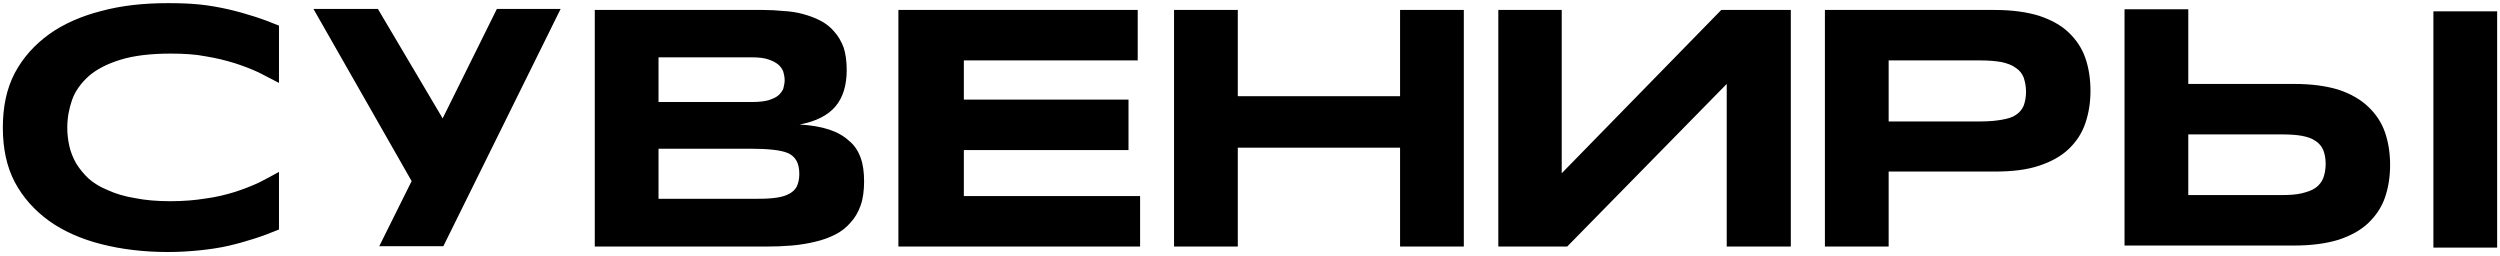 <?xml version="1.0" encoding="UTF-8"?> <svg xmlns="http://www.w3.org/2000/svg" width="528" height="54" viewBox="0 0 528 54" fill="none"> <path d="M18.744 16.072C20.4 14.632 22.632 13.48 25.44 12.616C28.248 11.752 31.776 11.32 36.024 11.32C38.76 11.32 41.28 11.464 43.44 11.896C45.672 12.256 47.688 12.76 49.56 13.336C51.36 13.912 53.016 14.56 54.6 15.28C56.112 16.072 57.552 16.792 58.92 17.512V5.416C57.192 4.696 55.464 4.048 53.664 3.472C51.864 2.896 50.064 2.392 48.192 1.96C46.248 1.528 44.304 1.168 42.216 0.952C40.128 0.736 37.824 0.664 35.448 0.664C30.336 0.664 25.656 1.168 21.408 2.32C17.16 3.4 13.416 5.056 10.392 7.216C7.296 9.448 4.848 12.184 3.12 15.424C1.392 18.736 0.6 22.552 0.6 26.944C0.6 31.336 1.392 35.152 3.12 38.464C4.848 41.704 7.296 44.44 10.392 46.672C13.416 48.832 17.16 50.488 21.408 51.568C25.656 52.648 30.336 53.224 35.448 53.224C37.824 53.224 40.128 53.08 42.216 52.864C44.304 52.648 46.248 52.36 48.192 51.928C50.064 51.496 51.864 50.992 53.664 50.416C55.464 49.84 57.192 49.192 58.92 48.472V36.304C57.552 37.096 56.112 37.816 54.6 38.608C53.016 39.328 51.36 39.976 49.56 40.552C47.688 41.128 45.672 41.632 43.44 41.92C41.28 42.28 38.76 42.496 36.024 42.496C33.144 42.496 30.696 42.28 28.536 41.848C26.304 41.488 24.432 40.912 22.848 40.192C21.192 39.544 19.824 38.68 18.744 37.744C17.664 36.736 16.8 35.656 16.08 34.504C15.432 33.352 14.928 32.128 14.64 30.832C14.352 29.536 14.208 28.24 14.208 26.944C14.208 24.928 14.568 22.984 15.216 21.112C15.864 19.24 17.088 17.584 18.744 16.072ZM104.938 1.888L93.49 25L79.81 1.888H66.202L86.938 38.248L80.098 52H93.634L93.706 51.856L118.402 1.888H104.938ZM181.776 33.352C181.272 31.912 180.48 30.688 179.328 29.752C178.248 28.744 176.88 27.952 175.152 27.376C173.424 26.8 171.336 26.44 168.888 26.296C172.344 25.648 174.864 24.352 176.448 22.48C178.032 20.608 178.824 18.016 178.824 14.776C178.824 12.976 178.608 11.392 178.176 10.024C177.672 8.728 177.024 7.576 176.16 6.64C175.368 5.704 174.36 4.912 173.208 4.336C172.128 3.76 170.904 3.328 169.608 2.968C168.312 2.608 166.872 2.392 165.432 2.32C163.992 2.176 162.552 2.104 161.184 2.104H125.616V52.072H161.832C163.704 52.072 165.504 52 167.232 51.856C168.96 51.712 170.616 51.424 172.128 51.064C173.712 50.704 175.08 50.2 176.376 49.552C177.672 48.904 178.752 48.04 179.616 47.032C180.552 46.024 181.272 44.8 181.776 43.36C182.28 41.92 182.496 40.192 182.496 38.32C182.496 36.376 182.28 34.72 181.776 33.352ZM139.08 12.112H158.952C160.32 12.112 161.4 12.256 162.264 12.544C163.128 12.832 163.848 13.192 164.352 13.624C164.856 14.056 165.216 14.56 165.432 15.136C165.576 15.712 165.72 16.288 165.72 16.936C165.72 17.512 165.576 18.16 165.432 18.736C165.216 19.24 164.856 19.744 164.352 20.176C163.848 20.608 163.128 20.896 162.264 21.184C161.4 21.4 160.32 21.544 158.952 21.544H139.08V12.112ZM168.24 39.472C167.88 40.12 167.232 40.696 166.44 41.056C165.576 41.488 164.568 41.704 163.2 41.848C161.904 41.992 160.32 41.992 158.52 41.992H139.08V31.408H158.52C160.32 31.408 161.904 31.48 163.2 31.624C164.568 31.768 165.576 31.984 166.44 32.344C167.232 32.704 167.88 33.28 168.24 34C168.6 34.648 168.816 35.584 168.816 36.736C168.816 37.816 168.6 38.752 168.24 39.472ZM203.565 41.416V31.696H238.341V21.04H203.565V12.76H240.285V2.104H189.741V52.072H240.789V41.416H203.565ZM295.695 2.104V20.32H261.423V2.104H247.959V52.072H261.423V31.192H295.695V52.072H309.159V2.104H295.695ZM363.532 2.104L329.836 36.592V2.104H316.444V52.072H330.988L364.684 17.728V52.072H378.22V2.104H363.532ZM440.428 12.256C439.708 10.168 438.484 8.368 436.9 6.856C435.316 5.344 433.228 4.192 430.636 3.328C428.044 2.536 424.948 2.104 421.276 2.104H385.42V52.072H398.884V36.232H421.276C424.948 36.232 428.044 35.872 430.636 35.008C433.228 34.144 435.316 32.992 436.9 31.48C438.484 29.968 439.708 28.168 440.428 26.008C441.148 23.92 441.508 21.616 441.508 19.168C441.508 16.648 441.148 14.344 440.428 12.256ZM427.396 22.336C427.036 23.128 426.532 23.776 425.74 24.28C425.02 24.784 424.012 25.072 422.788 25.288C421.564 25.504 420.124 25.648 418.324 25.648H398.884V12.76H418.324C420.124 12.76 421.564 12.904 422.788 13.12C424.012 13.408 425.02 13.768 425.74 14.344C426.532 14.848 427.036 15.496 427.396 16.36C427.684 17.224 427.9 18.232 427.9 19.384C427.9 20.536 427.684 21.544 427.396 22.336ZM527.398 52.288V2.392H513.934V52.288H527.398ZM500.182 22.552C498.598 21.04 496.51 19.816 493.918 18.952C491.326 18.16 488.23 17.728 484.558 17.728H462.166V1.96H448.702V51.856H484.558C488.23 51.856 491.326 51.424 493.918 50.632C496.51 49.768 498.598 48.616 500.182 47.104C501.766 45.592 502.99 43.792 503.71 41.704C504.43 39.616 504.79 37.312 504.79 34.864C504.79 32.344 504.43 30.04 503.71 27.952C502.99 25.864 501.766 24.064 500.182 22.552ZM490.678 37.6C490.318 38.464 489.814 39.112 489.022 39.688C488.302 40.192 487.294 40.552 486.07 40.84C484.846 41.128 483.406 41.2 481.606 41.2H462.166V28.384H481.606C483.406 28.384 484.846 28.456 486.07 28.672C487.294 28.888 488.302 29.248 489.022 29.752C489.814 30.256 490.318 30.904 490.678 31.696C490.966 32.488 491.182 33.424 491.182 34.576C491.182 35.8 490.966 36.808 490.678 37.6Z" fill="black"></path> </svg> 
